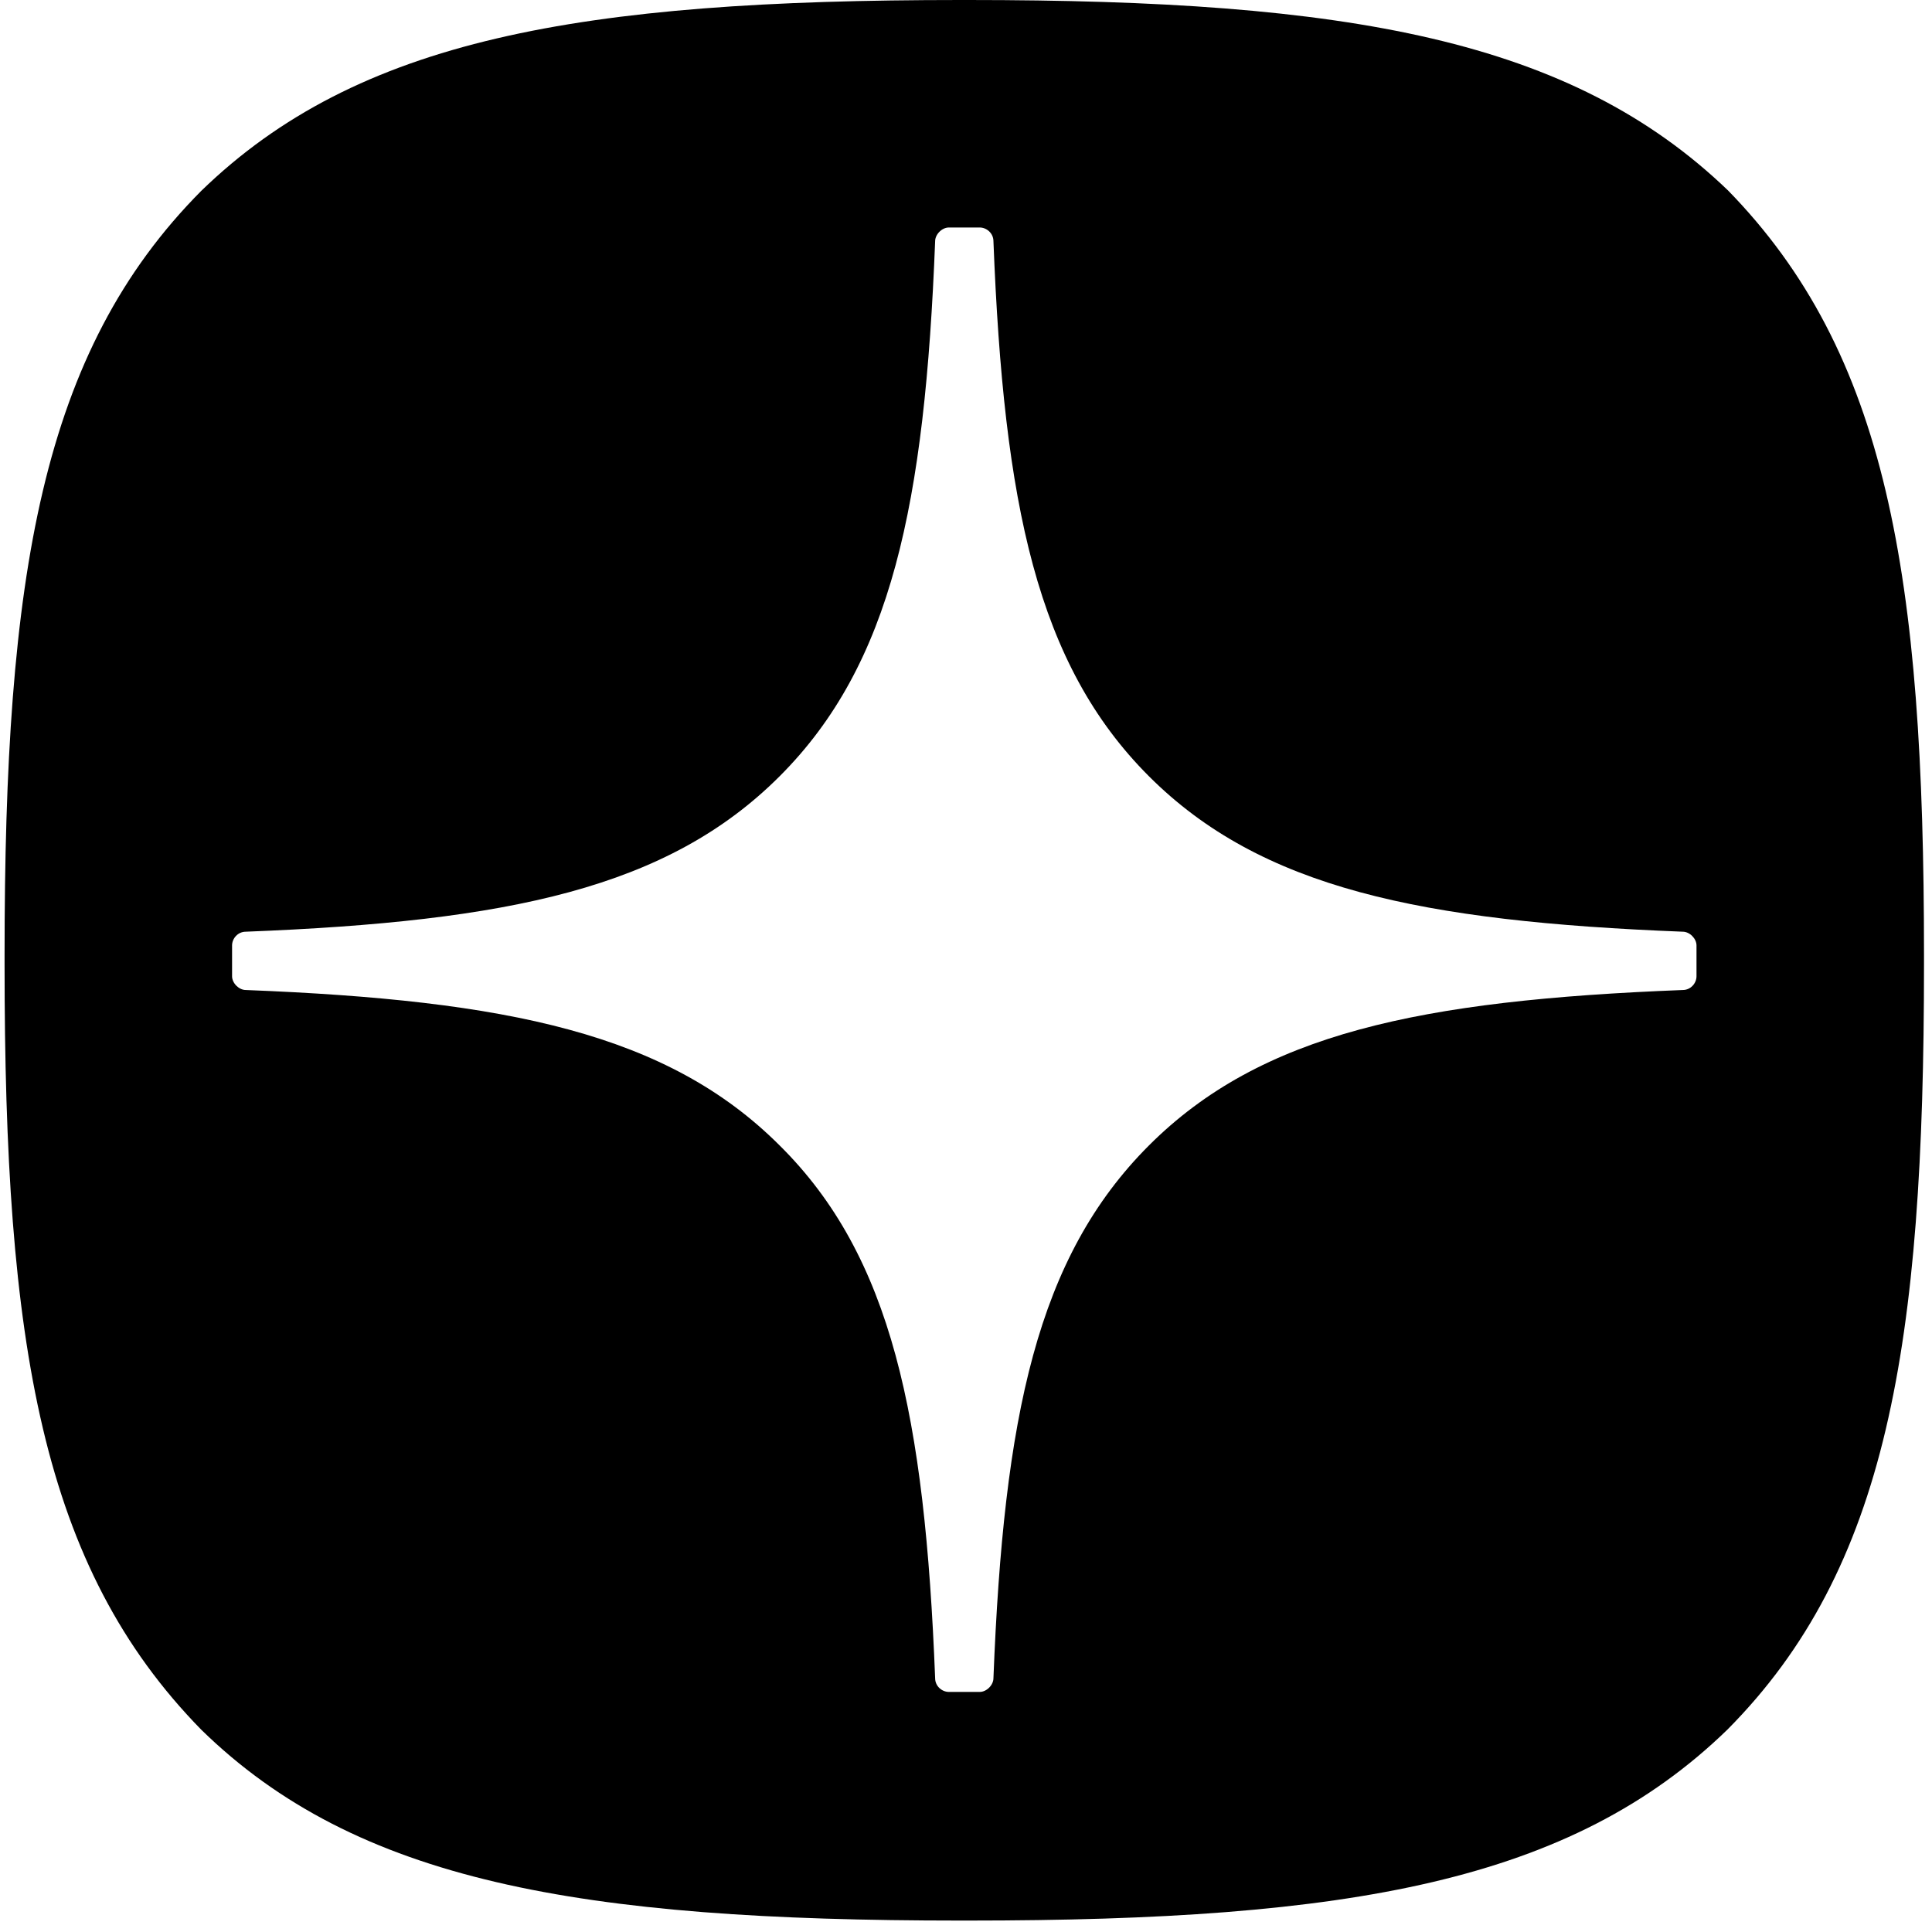 <?xml version="1.0" encoding="UTF-8"?> <svg xmlns="http://www.w3.org/2000/svg" version="1.1" viewBox="0 0 169 169"><g><g id="Layer_1"><path d="M151.2,16.7C137.4,3.4,117.9,0,84.7,0h-.7C50.7,0,31.3,3.4,17.6,16.7,3.6,30.8.4,50.3.4,83.5v.9c0,33.2,3.2,52.6,17.2,66.9,13.6,13.3,33.1,16.7,66.4,16.7h.7c33.4,0,52.7-3.4,66.4-16.7,14-14.1,17.2-33.6,17.2-66.9v-.9c0-33.2-3.2-52.6-17.2-66.9ZM148.4,82.7v2.7c0,.6-.5,1.2-1.2,1.2-23,.9-36.9,3.8-46.7,13.6-9.8,9.8-12.7,23.7-13.6,46.6,0,.6-.6,1.2-1.2,1.2h-2.7c-.6,0-1.2-.5-1.2-1.2-.9-22.9-3.8-36.9-13.6-46.6-9.8-9.8-23.8-12.7-46.7-13.6-.6,0-1.2-.6-1.2-1.2v-2.7c0-.6.5-1.2,1.2-1.2,23-.9,36.9-3.8,46.7-13.6,9.8-9.8,12.7-23.8,13.6-46.8,0-.6.6-1.2,1.2-1.2h2.7c.6,0,1.2.5,1.2,1.2.9,23,3.8,37,13.6,46.8,9.8,9.8,23.8,12.7,46.7,13.6.6,0,1.2.6,1.2,1.2h0Z"></path></g></g></svg> 